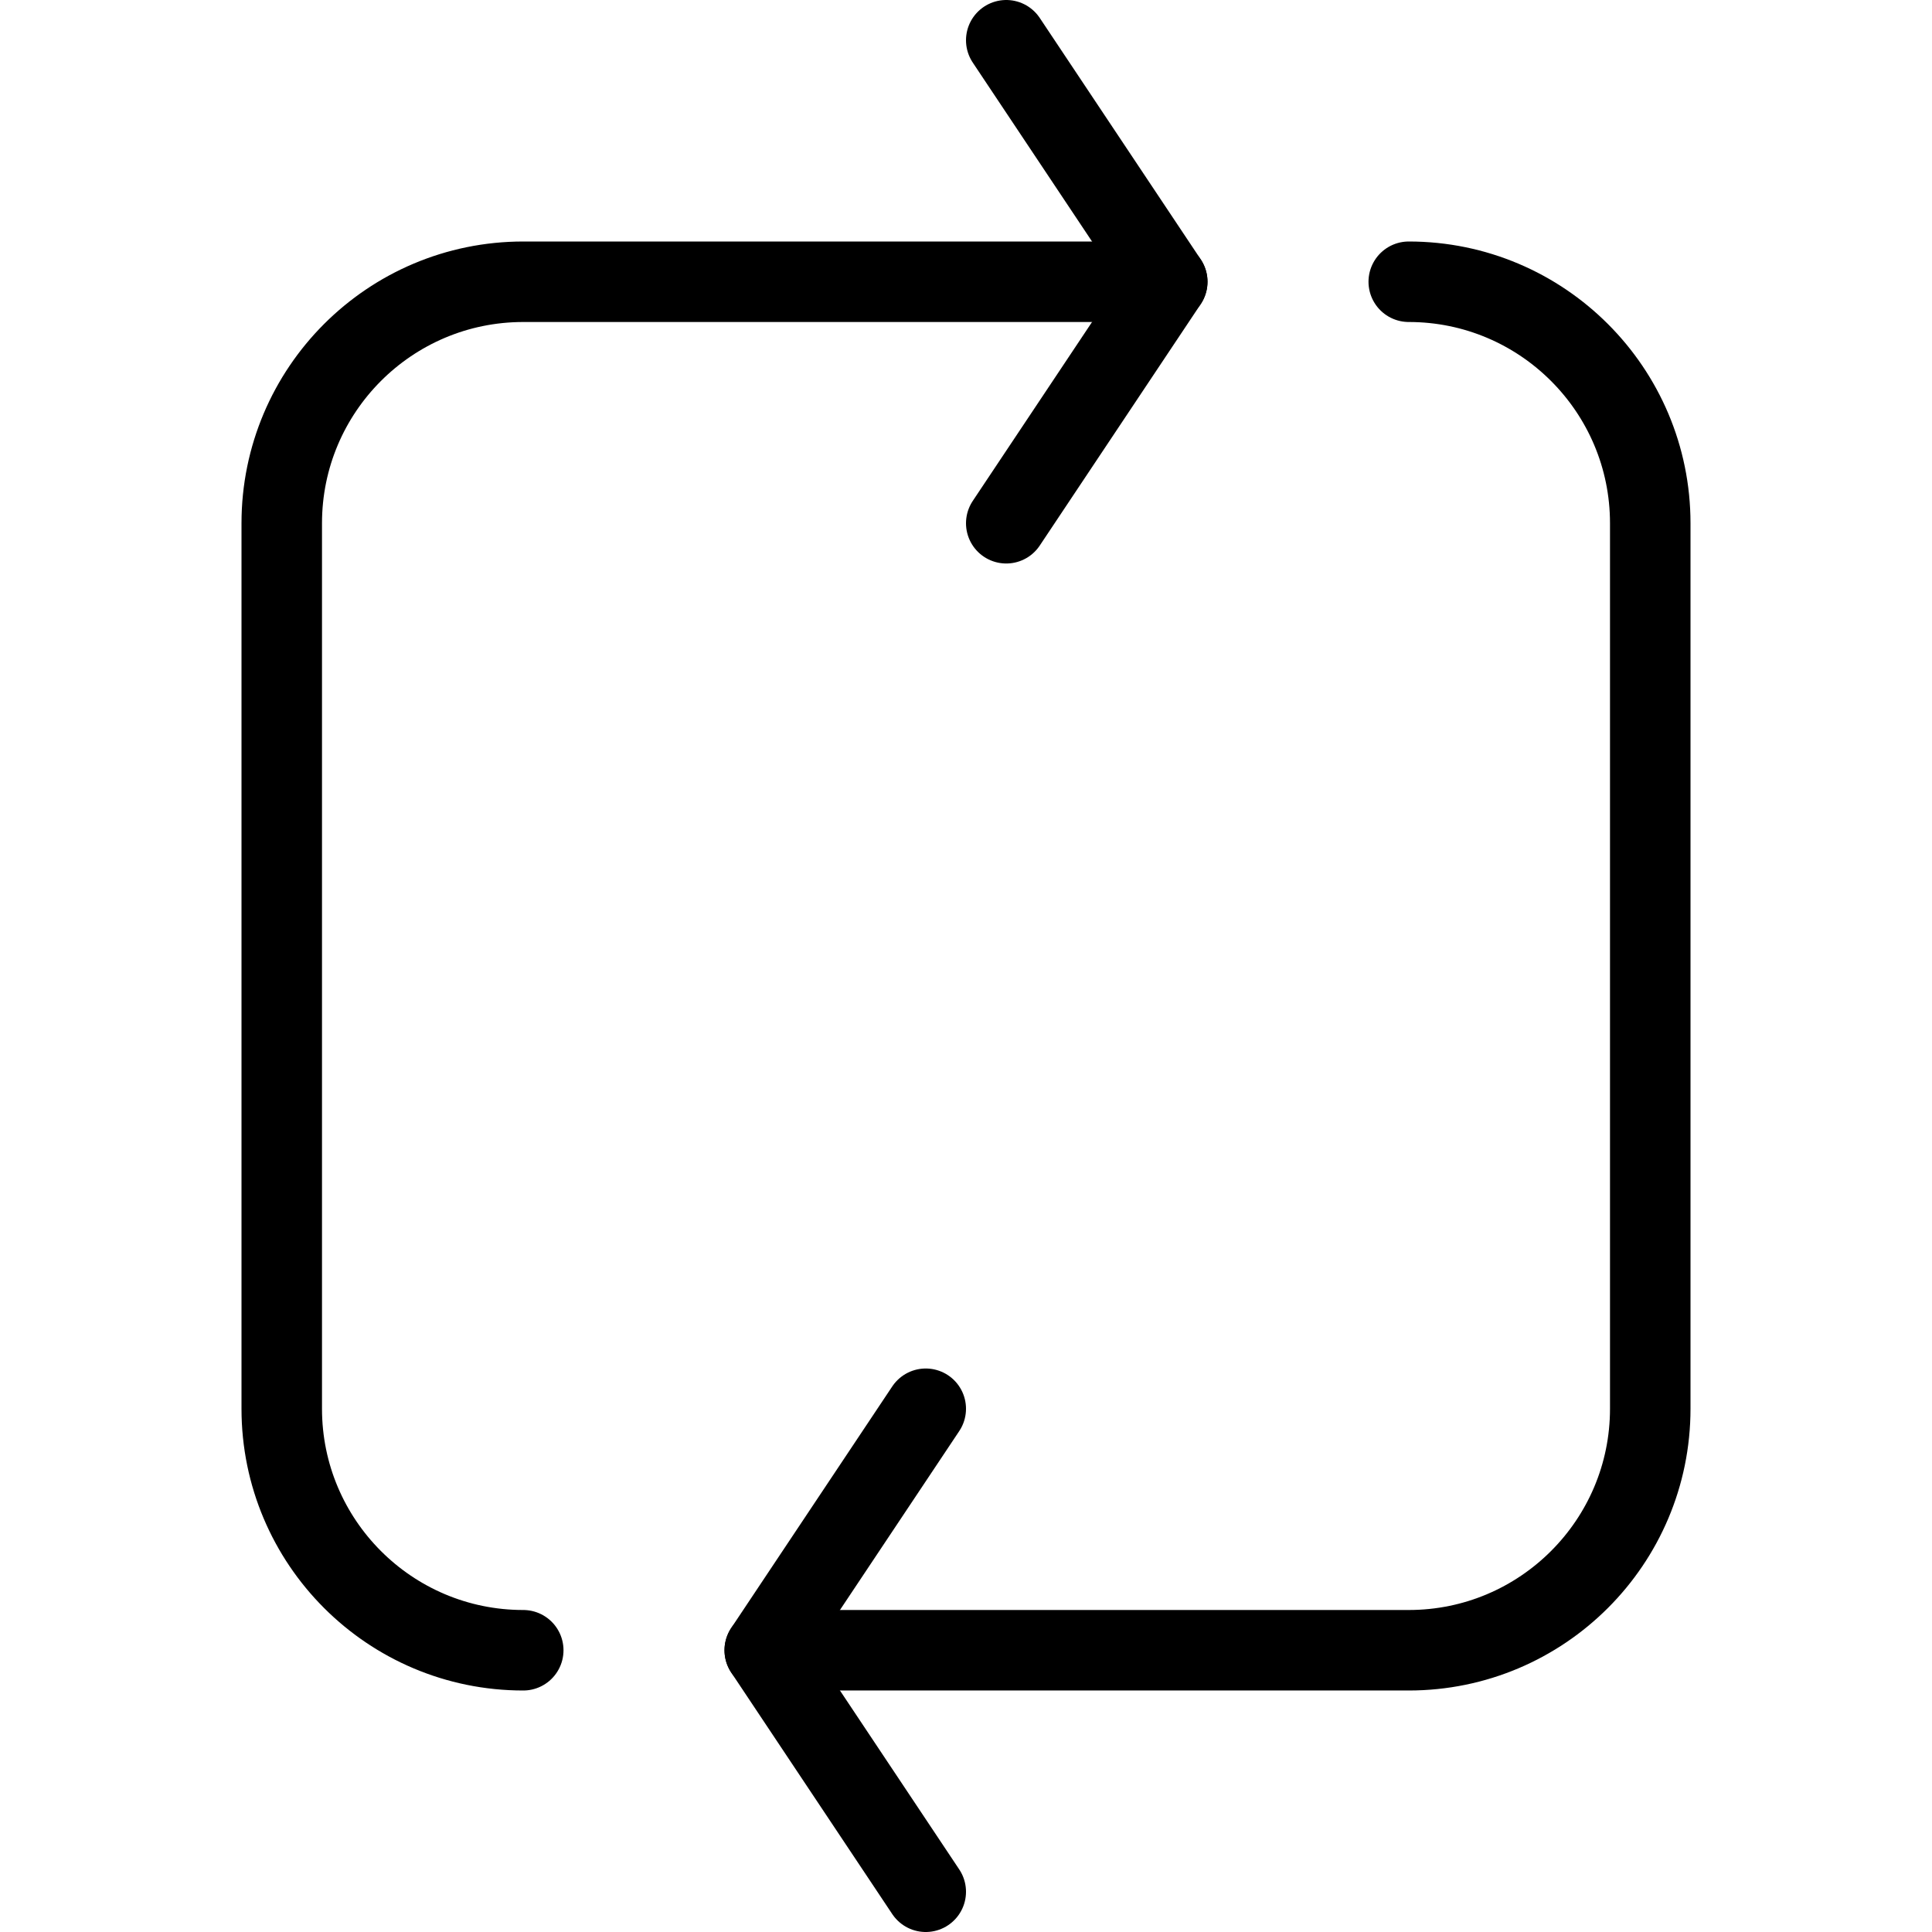 <?xml version="1.0" encoding="utf-8"?>
<!-- Generator: Adobe Illustrator 16.0.3, SVG Export Plug-In . SVG Version: 6.00 Build 0)  -->
<!DOCTYPE svg PUBLIC "-//W3C//DTD SVG 1.1//EN" "http://www.w3.org/Graphics/SVG/1.1/DTD/svg11.dtd">
<svg version="1.1" xmlns="http://www.w3.org/2000/svg" xmlns:xlink="http://www.w3.org/1999/xlink" x="0px" y="0px" width="24px"
	 height="24px" viewBox="0 0 24 24" enable-background="new 0 0 24 24" xml:space="preserve">
<g id="Outline_Icons_1_">
	<g id="Outline_Icons">
		<g>
			<path fill="none" stroke="#000000" stroke-linecap="round" stroke-linejoin="round" stroke-miterlimit="10" d="M6.5,20.5
				c-1.657,0-3-1.344-3-3v-11c0-1.656,1.343-3,3-3h8"/>
			<path fill="none" stroke="#000000" stroke-linecap="round" stroke-linejoin="round" stroke-miterlimit="10" d="M17.5,3.5
				c1.656,0,3,1.344,3,3v11c0,1.656-1.344,3-3,3h-8"/>
			<polyline fill="none" stroke="#000000" stroke-linecap="round" stroke-linejoin="round" stroke-miterlimit="10" points="
				12.5,0.5 14.5,3.5 12.5,6.5 			"/>
			<polyline fill="none" stroke="#000000" stroke-linecap="round" stroke-linejoin="round" stroke-miterlimit="10" points="
				11.5,17.5 9.5,20.5 11.5,23.5 			"/>
		</g>
	</g>
	<g id="New_icons_1_">
	</g>
</g>
<g id="Invisible_Shape">
	<rect fill="none" width="24" height="24"/>
</g>
</svg>
